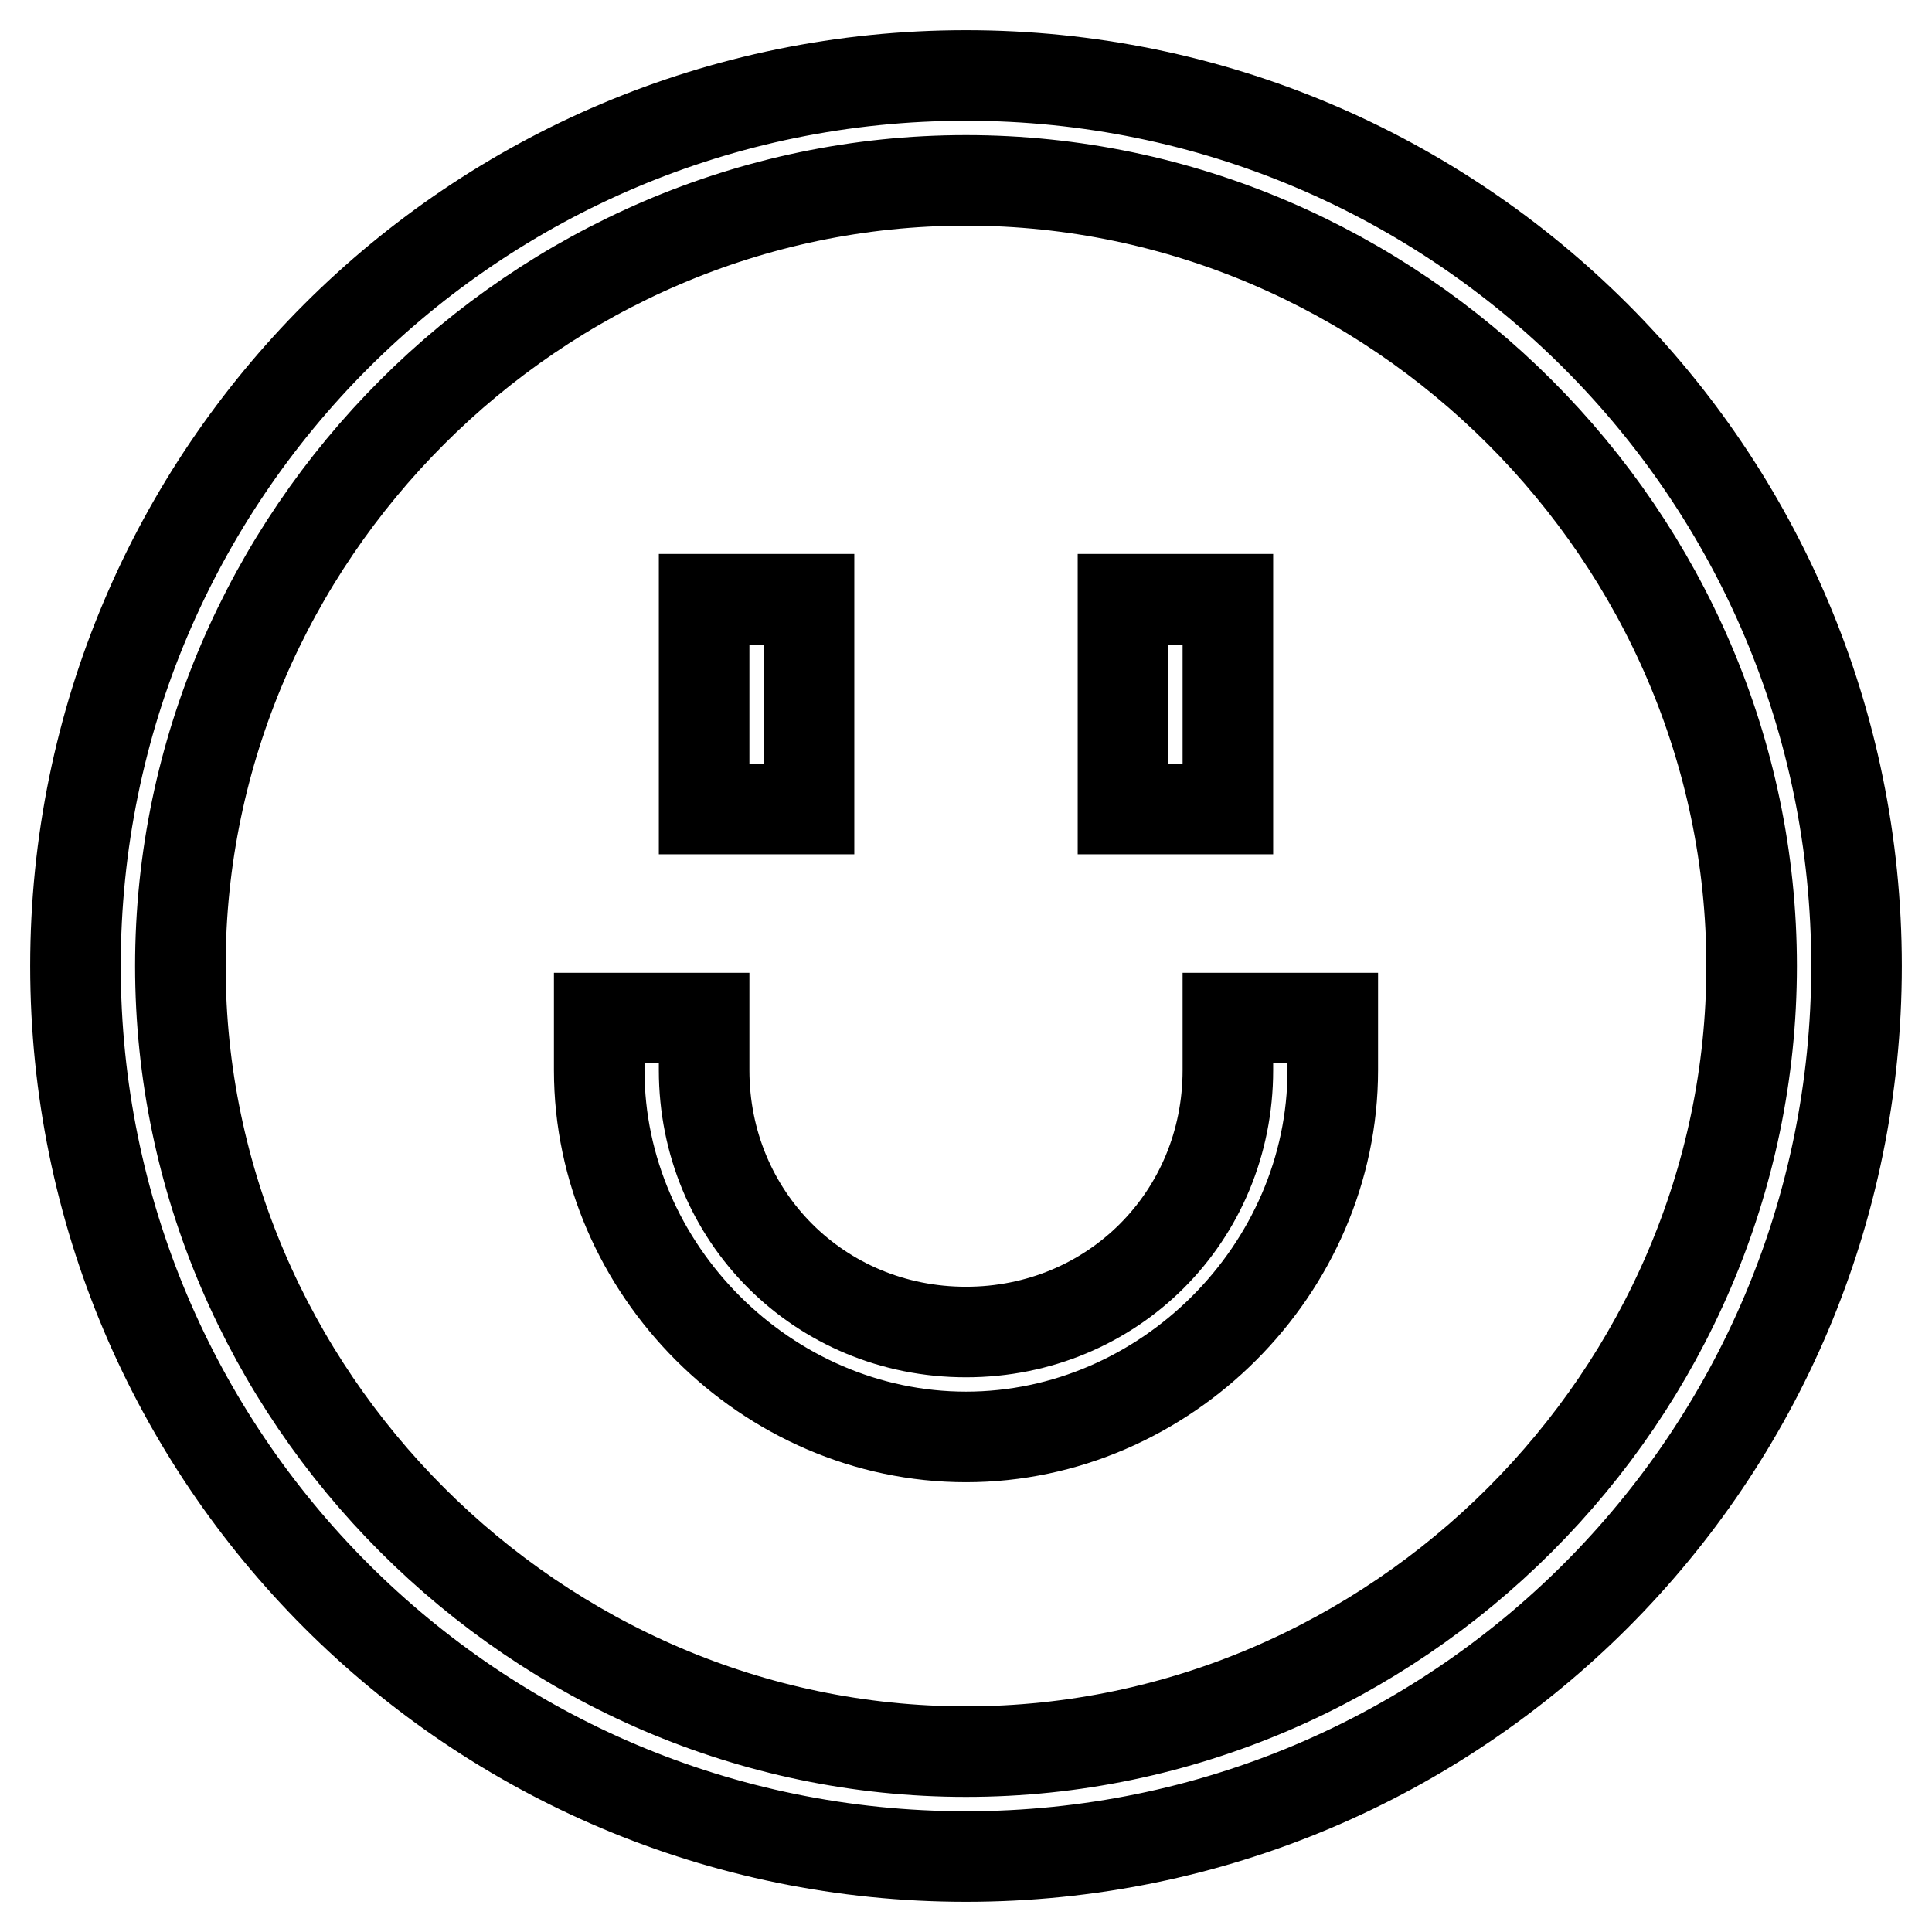 <?xml version="1.0" encoding="utf-8"?>
<!-- Svg Vector Icons : http://www.onlinewebfonts.com/icon -->
<!DOCTYPE svg PUBLIC "-//W3C//DTD SVG 1.1//EN" "http://www.w3.org/Graphics/SVG/1.1/DTD/svg11.dtd">
<svg version="1.1" xmlns="http://www.w3.org/2000/svg" xmlns:xlink="http://www.w3.org/1999/xlink" x="0px" y="0px" viewBox="0 0 256 256" enable-background="new 0 0 256 256" xml:space="preserve">
<g> <path stroke-width="12" fill-opacity="0" stroke="#000000"  d="M176.6,134.9v6.9c0,26.4-22.2,48.6-48.6,48.6c-26.4,0-48.6-22.2-48.6-48.6v-6.9h13.9v6.9 c0,19.4,15.3,34.7,34.7,34.7c19.4,0,34.7-15.3,34.7-34.7v-6.9H176.6z M128,246c-65.2,0-118-52.8-118-118C10,62.8,62.8,10,128,10 c65.2,0,118,52.8,118,118C246,193.2,193.2,246,128,246L128,246z M128,232.1c56.9,0,104.1-47.2,104.1-104.1 c0-56.9-47.2-104.1-104.1-104.1C71.1,23.9,23.9,71.1,23.9,128C23.9,184.9,71.1,232.1,128,232.1L128,232.1z M107.2,79.4v27.8H93.3 V79.4H107.2z M162.7,79.4v27.8h-13.9V79.4H162.7z"/></g>
</svg>
